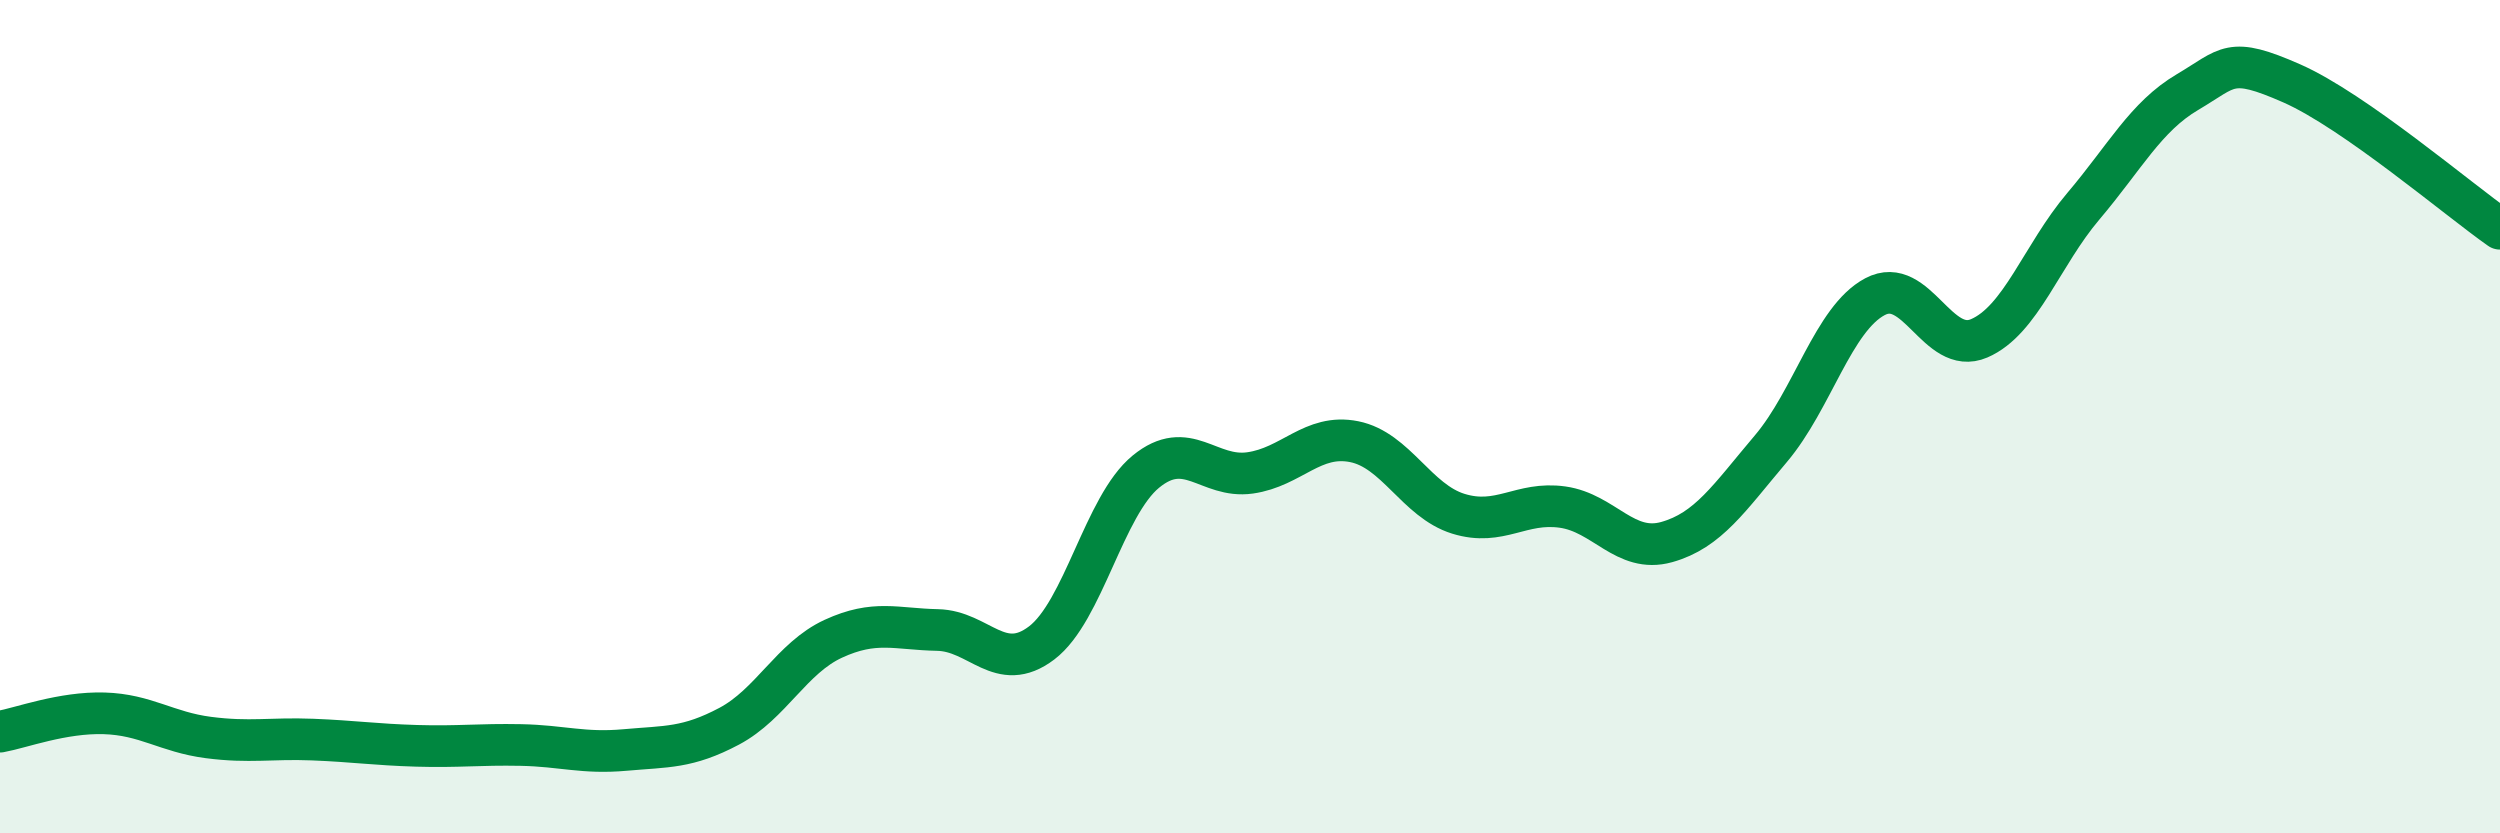 
    <svg width="60" height="20" viewBox="0 0 60 20" xmlns="http://www.w3.org/2000/svg">
      <path
        d="M 0,17.56 C 0.5,17.47 1.5,17.09 2.5,17.12 C 3.5,17.15 4,17.57 5,17.7 C 6,17.83 6.5,17.71 7.5,17.75 C 8.5,17.79 9,17.87 10,17.9 C 11,17.93 11.5,17.86 12.5,17.88 C 13.5,17.9 14,18.09 15,18 C 16,17.91 16.5,17.96 17.5,17.43 C 18.5,16.9 19,15.79 20,15.33 C 21,14.87 21.5,15.1 22.5,15.12 C 23.5,15.14 24,16.19 25,15.43 C 26,14.67 26.5,12.14 27.5,11.32 C 28.5,10.5 29,11.49 30,11.35 C 31,11.21 31.5,10.4 32.5,10.6 C 33.5,10.8 34,12.02 35,12.33 C 36,12.64 36.5,12.03 37.5,12.17 C 38.5,12.31 39,13.29 40,13.01 C 41,12.73 41.5,11.95 42.5,10.77 C 43.5,9.59 44,7.65 45,7.12 C 46,6.59 46.5,8.55 47.5,8.12 C 48.5,7.69 49,6.13 50,4.95 C 51,3.77 51.5,2.8 52.5,2.21 C 53.5,1.62 53.5,1.34 55,2 C 56.5,2.66 59,4.79 60,5.49L60 20L0 20Z"
        fill="#008740"
        opacity="0.1"
        stroke-linecap="round"
        stroke-linejoin="round"
      />
      <path
        d="M 0,17.56 C 0.5,17.47 1.5,17.09 2.5,17.12 C 3.5,17.15 4,17.57 5,17.7 C 6,17.83 6.5,17.71 7.5,17.75 C 8.5,17.79 9,17.87 10,17.9 C 11,17.93 11.5,17.86 12.5,17.88 C 13.5,17.9 14,18.09 15,18 C 16,17.91 16.5,17.96 17.5,17.43 C 18.5,16.9 19,15.79 20,15.33 C 21,14.87 21.5,15.1 22.5,15.12 C 23.5,15.14 24,16.19 25,15.43 C 26,14.67 26.5,12.14 27.5,11.32 C 28.5,10.5 29,11.49 30,11.35 C 31,11.21 31.5,10.4 32.5,10.6 C 33.5,10.8 34,12.02 35,12.33 C 36,12.64 36.5,12.03 37.5,12.17 C 38.5,12.31 39,13.29 40,13.01 C 41,12.73 41.5,11.95 42.5,10.77 C 43.5,9.59 44,7.65 45,7.12 C 46,6.59 46.5,8.55 47.5,8.12 C 48.5,7.69 49,6.13 50,4.95 C 51,3.77 51.5,2.8 52.5,2.21 C 53.5,1.62 53.5,1.34 55,2 C 56.5,2.66 59,4.79 60,5.49"
        stroke="#008740"
        stroke-width="1"
        fill="none"
        stroke-linecap="round"
        stroke-linejoin="round"
      />
    </svg>
  